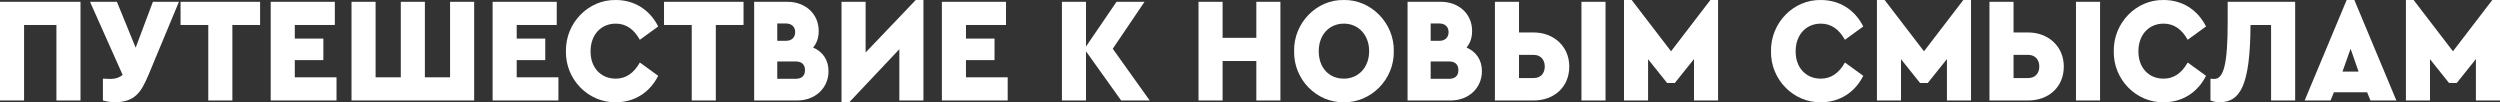 <?xml version="1.0" encoding="UTF-8"?> <svg xmlns="http://www.w3.org/2000/svg" width="1100" height="45" viewBox="0 0 1100 45" fill="none"><rect x="0" y="0" width="1100" height="45" fill="#333333" stroke="none"/><path d="M0 44.208V0.794H35.421V44.208H24.826V10.99H10.595V44.208H0Z" fill="white"></path><path d="M67.271 0.794H78.729L65.362 32.894C61.974 40.985 59.201 44.734 50.824 44.997C49.037 44.997 47.189 44.734 45.279 44.208V34.604C46.696 34.67 47.805 34.736 48.606 34.736C50.762 34.736 52.548 34.144 53.965 32.96L39.612 0.794H51.44L59.694 20.988L67.271 0.794Z" fill="white"></path><path d="M91.645 44.208V10.99H79.448V0.794H114.438V10.99H102.241V44.208H91.645Z" fill="white"></path><path d="M119.113 44.208V0.794H147.327V10.99H129.709V16.976H142.276V26.448H129.709V34.012H148.066V44.208H119.113Z" fill="white"></path><path d="M154.667 44.208V0.794H165.262V34.012H176.351V0.794H186.946V34.012H198.034V0.794H208.63V44.208H154.667Z" fill="white"></path><path d="M216.75 44.208V0.794H244.964V10.99H227.345V16.976H239.912V26.448H227.345V34.012H245.703V44.208H216.75Z" fill="white"></path><path d="M249.006 22.501C248.821 10.069 258.924 -0.258 270.998 0.005C279.129 0.005 285.905 4.28 289.602 11.648L281.532 17.502C278.883 12.766 275.371 10.398 270.936 10.398C264.468 10.398 259.848 15.265 259.848 22.567C259.848 26.185 260.895 29.079 262.928 31.315C265.022 33.486 267.671 34.604 270.936 34.604C275.371 34.604 278.883 32.236 281.532 27.5L289.602 33.354C285.905 40.722 279.129 44.997 270.936 44.997C258.985 45.194 248.759 35.065 249.006 22.501Z" fill="white"></path><path d="M304.365 44.208V10.99H292.168V0.794H327.158V10.99H314.96V44.208H304.365Z" fill="white"></path><path d="M364.543 31.315C364.543 38.814 358.629 44.208 350.806 44.208H331.833V0.794H346.494C354.317 0.794 360.231 6.057 360.231 13.621C360.231 16.515 359.43 18.949 357.767 20.922C362.018 22.764 364.543 26.316 364.543 31.315ZM345.816 10.332H341.997V17.962H345.816C348.342 17.962 349.882 16.45 349.882 14.147C349.882 11.845 348.342 10.332 345.816 10.332ZM354.194 30.855C354.194 28.29 352.654 27.04 350.128 27.04H341.997V34.67H350.128C352.654 34.67 354.194 33.42 354.194 30.855Z" fill="white"></path><path d="M402.923 0.005H406.311V44.208H395.715V21.646L373.662 44.997H370.274V0.794H380.869V23.093L402.923 0.005Z" fill="white"></path><path d="M414.43 44.208V0.794H442.643V10.99H425.025V16.976H437.592V26.448H425.025V34.012H443.383V44.208H414.43Z" fill="white"></path><path d="M505.873 44.208H493.306L477.844 22.567V44.208H467.249V0.794H477.844V20.462L491.273 0.794H503.594L489.61 21.449L505.873 44.208Z" fill="white"></path><path d="M527.347 44.208V0.794H537.942V16.647H552.788V0.794H563.384V44.208H552.788V26.842H537.942V44.208H527.347Z" fill="white"></path><path d="M569.408 22.501C569.162 10.069 579.388 -0.258 591.277 0.005C603.105 -0.258 613.515 10.069 613.269 22.501C613.515 35.065 603.105 45.194 591.277 44.997C579.388 45.194 569.162 35.065 569.408 22.501ZM602.427 22.501C602.427 15.331 597.622 10.398 591.339 10.398C584.809 10.398 580.25 15.331 580.25 22.501C580.25 26.119 581.297 29.079 583.33 31.315C585.363 33.486 588.074 34.604 591.339 34.604C597.622 34.604 602.427 29.737 602.427 22.501Z" fill="white"></path><path d="M652.039 31.315C652.039 38.814 646.125 44.208 638.302 44.208H619.328V0.794H633.99C641.813 0.794 647.727 6.057 647.727 13.621C647.727 16.515 646.926 18.949 645.263 20.922C649.513 22.764 652.039 26.316 652.039 31.315ZM633.312 10.332H629.493V17.962H633.312C635.838 17.962 637.378 16.45 637.378 14.147C637.378 11.845 635.838 10.332 633.312 10.332ZM641.69 30.855C641.69 28.29 640.15 27.04 637.624 27.04H629.493V34.67H637.624C640.15 34.67 641.69 33.42 641.69 30.855Z" fill="white"></path><path d="M657.77 44.208V0.794H668.365V14.279H674.772C683.642 14.279 690.48 20.396 690.48 29.276C690.48 38.288 683.827 44.208 674.772 44.208H657.77ZM668.365 34.341H674.833C677.79 34.341 679.7 32.368 679.7 29.276C679.7 26.185 677.79 24.145 674.833 24.145H668.365V34.341ZM695.84 44.208V0.794H706.435V44.208H695.84Z" fill="white"></path><path d="M752.567 0.005H755.955V44.208H745.36V25.987L736.92 36.512H733.532L725.154 26.053V44.208H714.559V0.005H717.947L735.257 22.567L752.567 0.005Z" fill="white"></path><path d="M779.24 22.501C779.055 10.069 789.158 -0.258 801.232 0.005C809.363 0.005 816.14 4.28 819.836 11.648L811.766 17.502C809.117 12.766 805.606 10.398 801.17 10.398C794.702 10.398 790.082 15.265 790.082 22.567C790.082 26.185 791.129 29.079 793.162 31.315C795.257 33.486 797.905 34.604 801.17 34.604C805.606 34.604 809.117 32.236 811.766 27.5L819.836 33.354C816.14 40.722 809.363 44.997 801.17 44.997C789.22 45.194 778.994 35.065 779.24 22.501Z" fill="white"></path><path d="M863.86 0.005H867.248V44.208H856.653V25.987L848.213 36.512H844.825L836.447 26.053V44.208H825.852V0.005H829.24L846.55 22.567L863.86 0.005Z" fill="white"></path><path d="M875.362 44.208V0.794H885.957V14.279H892.364C901.235 14.279 908.072 20.396 908.072 29.276C908.072 38.288 901.419 44.208 892.364 44.208H875.362ZM885.957 34.341H892.425C895.382 34.341 897.292 32.368 897.292 29.276C897.292 26.185 895.382 24.145 892.425 24.145H885.957V34.341ZM913.432 44.208V0.794H924.027V44.208H913.432Z" fill="white"></path><path d="M930.057 22.501C929.872 10.069 939.974 -0.258 952.049 0.005C960.18 0.005 966.956 4.28 970.652 11.648L962.582 17.502C959.934 12.766 956.422 10.398 951.987 10.398C945.519 10.398 940.898 15.265 940.898 22.567C940.898 26.185 941.946 29.079 943.979 31.315C946.073 33.486 948.722 34.604 951.987 34.604C956.422 34.604 959.934 32.236 962.582 27.5L970.652 33.354C966.956 40.722 960.18 44.997 951.987 44.997C940.036 45.194 929.81 35.065 930.057 22.501Z" fill="white"></path><path d="M980.179 0.794H1009.87V44.208H999.276V10.99H990.221C990.097 38.025 985.539 44.8 976.791 44.997C975.374 44.997 974.019 44.734 972.602 44.208V34.604C972.91 34.67 973.465 34.736 974.266 34.736C978.331 34.736 980.179 28.487 980.179 9.937V0.794Z" fill="white"></path><path d="M1043.01 44.208L1041.53 40.59H1026.93L1025.45 44.208H1014.05L1032.53 0.005H1035.92L1054.4 44.208H1043.01ZM1037.77 31.513L1034.26 21.449L1030.69 31.513H1037.77Z" fill="white"></path><path d="M1096.61 0.005H1100V44.208H1089.4V25.987L1080.97 36.512H1077.58L1069.2 26.053V44.208H1058.6V0.005H1061.99L1079.3 22.567L1096.61 0.005Z" fill="white"></path></svg> 